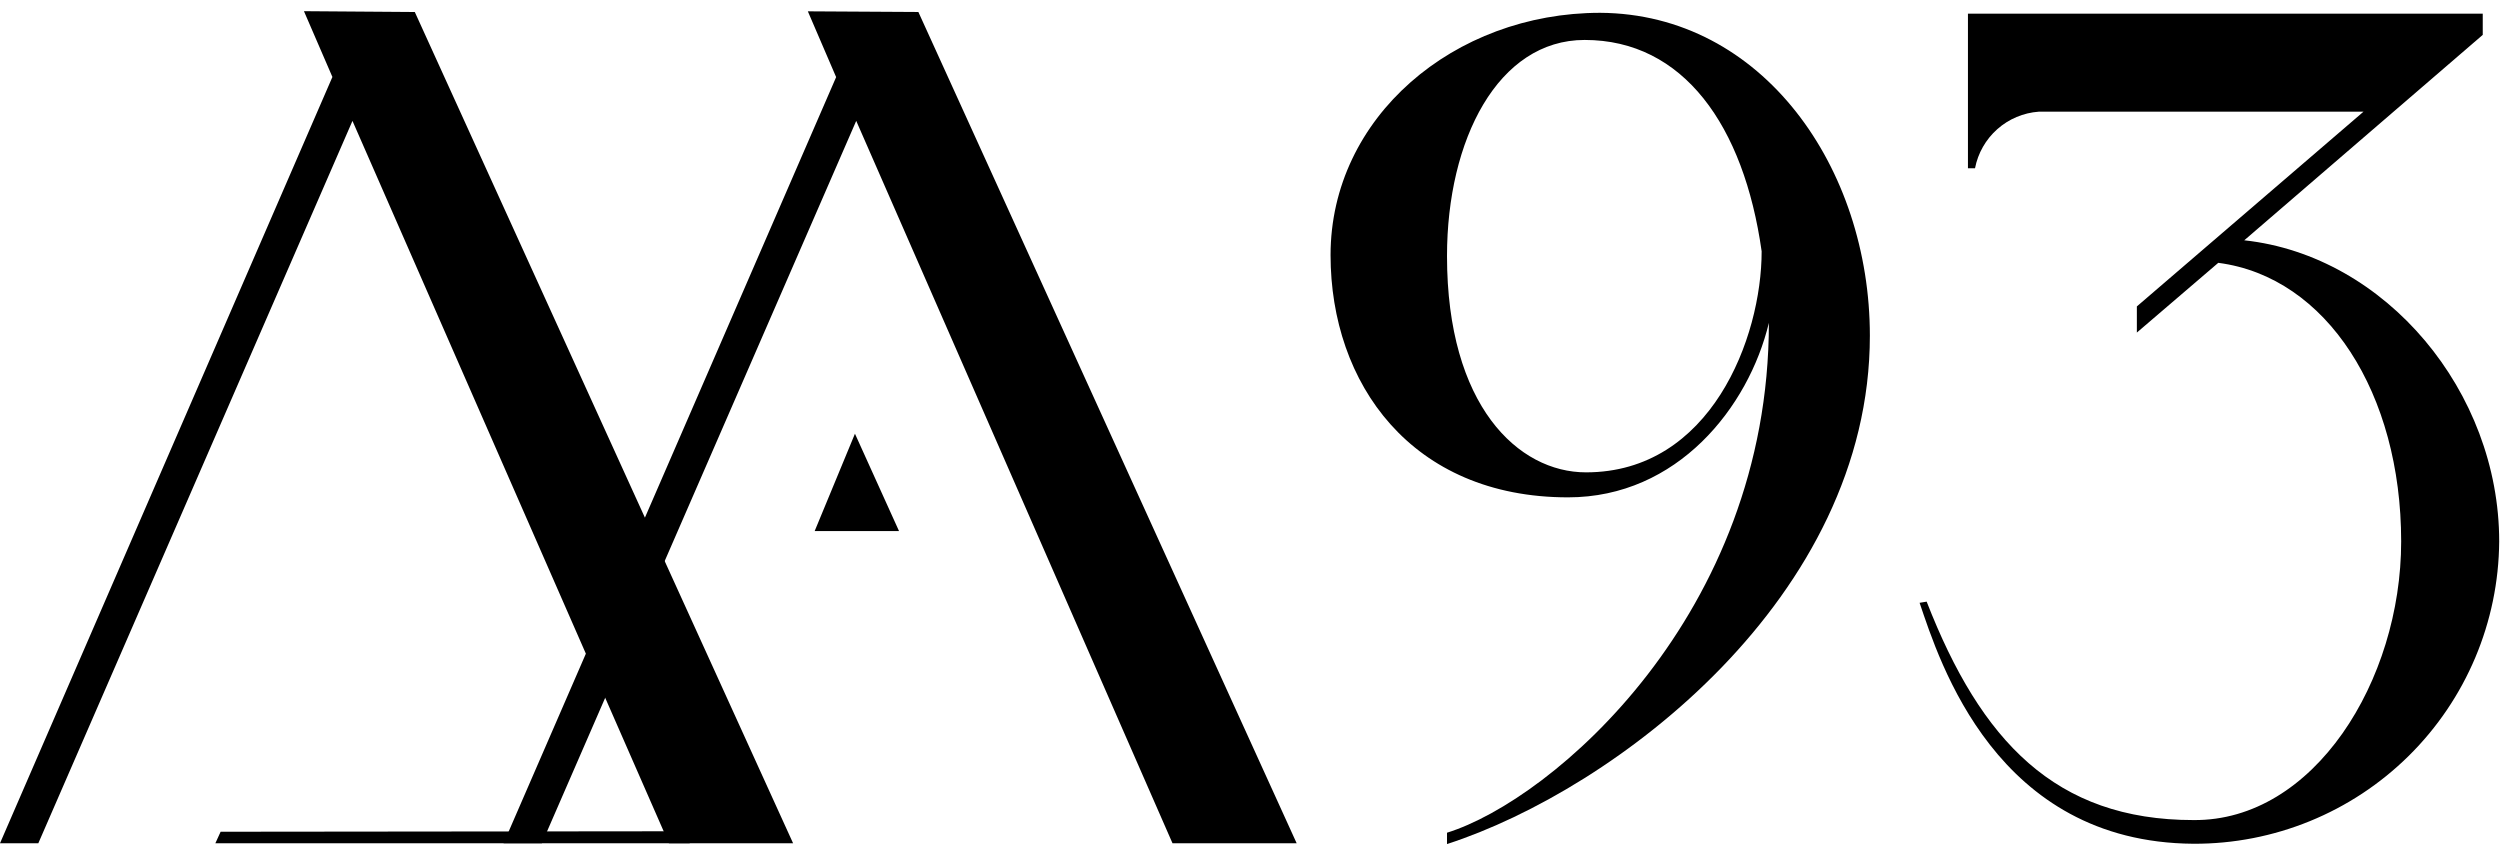 <?xml version="1.0" encoding="UTF-8"?> <svg xmlns="http://www.w3.org/2000/svg" width="152" height="52" viewBox="0 0 152 52" fill="none"><path d="M51.981 26.37L49.531 32.29H54.661L51.981 26.37Z" fill="black"></path><path d="M55.837 0.729L78.837 51.27H71.288L52.058 7.349L32.947 51.27H30.617L50.837 4.689L49.117 0.689L55.837 0.729Z" fill="black"></path><path d="M13.414 50.57L41.934 50.54V51.27H13.094L13.414 50.57Z" fill="black"></path><path d="M25.22 0.73L48.22 51.27H40.67L21.43 7.35L2.33 51.27H0L20.21 4.68L18.48 0.68L25.22 0.73Z" fill="black"></path><path d="M113.688 20.409C113.688 36.299 98.228 47.999 87.978 51.319V50.629C94.398 48.629 107.548 37.339 107.548 19.629C106.318 24.759 101.988 30.239 95.338 30.239C85.808 30.239 80.898 23.309 80.898 15.509C80.898 7.129 88.409 0.779 97.289 0.779C107.189 0.839 113.688 10.229 113.688 20.409ZM107.108 15.279C106.028 7.629 102.348 2.429 96.348 2.429C91.078 2.429 87.978 8.489 87.978 15.569C87.978 24.669 92.308 28.719 96.428 28.719C104.008 28.719 107.108 20.549 107.108 15.279Z" fill="black"></path><path d="M151.951 32.92C151.916 37.821 149.94 42.507 146.455 45.953C142.97 49.398 138.261 51.321 133.361 51.3C121.361 51.22 117.931 40.24 116.711 36.65L117.141 36.58C120.441 45.05 124.961 49.86 133.361 49.86C140.681 49.93 145.991 41.39 145.991 32.92C145.991 23.92 141.471 16.84 134.871 15.98L129.921 20.22V18.63L143.701 6.79H123.961C123.026 6.857 122.139 7.23 121.437 7.852C120.736 8.474 120.259 9.31 120.081 10.23H119.651V0.83H150.951V2.12C150.951 2.12 141.951 9.87 136.451 14.61C145.061 15.55 151.951 23.81 151.951 32.92Z" fill="black"></path></svg> 